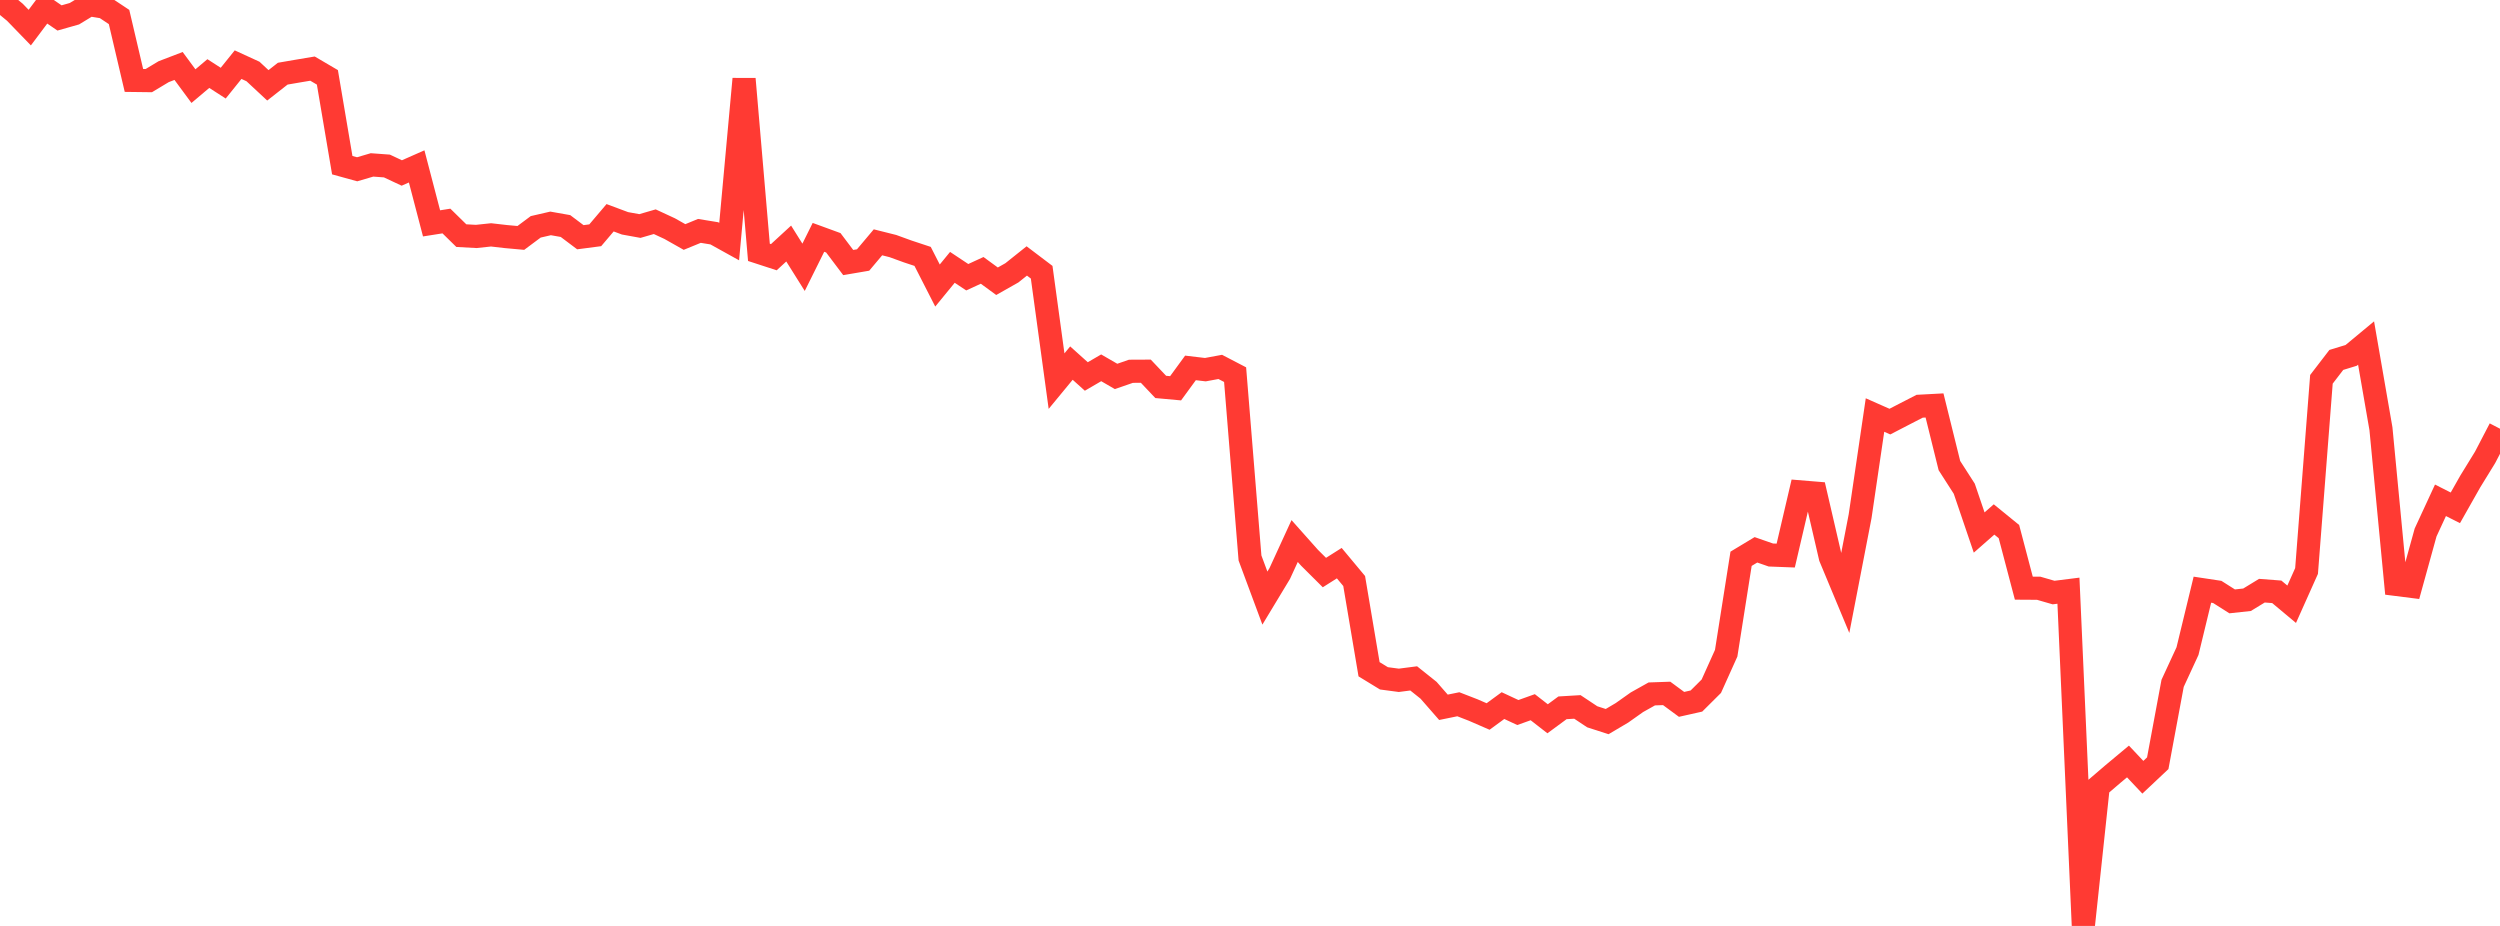 <?xml version="1.0" standalone="no"?>
<!DOCTYPE svg PUBLIC "-//W3C//DTD SVG 1.1//EN" "http://www.w3.org/Graphics/SVG/1.1/DTD/svg11.dtd">

<svg width="135" height="50" viewBox="0 0 135 50" preserveAspectRatio="none" 
  xmlns="http://www.w3.org/2000/svg"
  xmlns:xlink="http://www.w3.org/1999/xlink">


<polyline points="0.0, 0.0 0.804, 0.662 1.607, 1.491 2.411, 0.418 3.214, 0.969 4.018, 0.741 4.821, 0.252 5.625, 0.384 6.429, 0.918 7.232, 4.343 8.036, 4.353 8.839, 3.87 9.643, 3.562 10.446, 4.651 11.25, 3.972 12.054, 4.49 12.857, 3.491 13.661, 3.86 14.464, 4.608 15.268, 3.978 16.071, 3.84 16.875, 3.705 17.679, 4.177 18.482, 8.919 19.286, 9.141 20.089, 8.905 20.893, 8.964 21.696, 9.341 22.5, 8.986 23.304, 12.062 24.107, 11.935 24.911, 12.724 25.714, 12.768 26.518, 12.683 27.321, 12.775 28.125, 12.848 28.929, 12.249 29.732, 12.064 30.536, 12.206 31.339, 12.81 32.143, 12.705 32.946, 11.759 33.75, 12.059 34.554, 12.205 35.357, 11.972 36.161, 12.345 36.964, 12.798 37.768, 12.468 38.571, 12.599 39.375, 13.045 40.179, 4.263 40.982, 13.627 41.786, 13.889 42.589, 13.151 43.393, 14.434 44.196, 12.817 45.0, 13.111 45.804, 14.177 46.607, 14.04 47.411, 13.085 48.214, 13.287 49.018, 13.579 49.821, 13.845 50.625, 15.419 51.429, 14.437 52.232, 14.97 53.036, 14.6 53.839, 15.187 54.643, 14.732 55.446, 14.091 56.25, 14.7 57.054, 20.581 57.857, 19.607 58.661, 20.33 59.464, 19.862 60.268, 20.327 61.071, 20.049 61.875, 20.045 62.679, 20.894 63.482, 20.967 64.286, 19.867 65.089, 19.962 65.893, 19.813 66.696, 20.231 67.5, 30.132 68.304, 32.297 69.107, 30.968 69.911, 29.216 70.714, 30.118 71.518, 30.918 72.321, 30.41 73.125, 31.375 73.929, 36.139 74.732, 36.63 75.536, 36.737 76.339, 36.633 77.143, 37.275 77.946, 38.194 78.75, 38.03 79.554, 38.342 80.357, 38.691 81.161, 38.102 81.964, 38.477 82.768, 38.189 83.571, 38.814 84.375, 38.222 85.179, 38.174 85.982, 38.707 86.786, 38.966 87.589, 38.491 88.393, 37.922 89.196, 37.472 90.0, 37.444 90.804, 38.036 91.607, 37.856 92.411, 37.056 93.214, 35.273 94.018, 30.174 94.821, 29.69 95.625, 29.97 96.429, 30.001 97.232, 26.563 98.036, 26.629 98.839, 30.096 99.643, 32.026 100.446, 27.878 101.25, 22.411 102.054, 22.767 102.857, 22.351 103.661, 21.937 104.464, 21.894 105.268, 25.141 106.071, 26.392 106.875, 28.757 107.679, 28.051 108.482, 28.705 109.286, 31.76 110.089, 31.765 110.893, 31.998 111.696, 31.897 112.5, 50.0 113.304, 42.478 114.107, 41.79 114.911, 41.12 115.714, 41.972 116.518, 41.215 117.321, 36.9 118.125, 35.16 118.929, 31.843 119.732, 31.964 120.536, 32.474 121.339, 32.387 122.143, 31.897 122.946, 31.958 123.75, 32.63 124.554, 30.834 125.357, 20.483 126.161, 19.436 126.964, 19.19 127.768, 18.523 128.571, 23.151 129.375, 31.556 130.179, 31.658 130.982, 28.754 131.786, 27.016 132.589, 27.423 133.393, 26.002 134.196, 24.696 135.0, 23.151" fill="none" stroke="#ff3a33" stroke-width="1.25"/>

</svg>